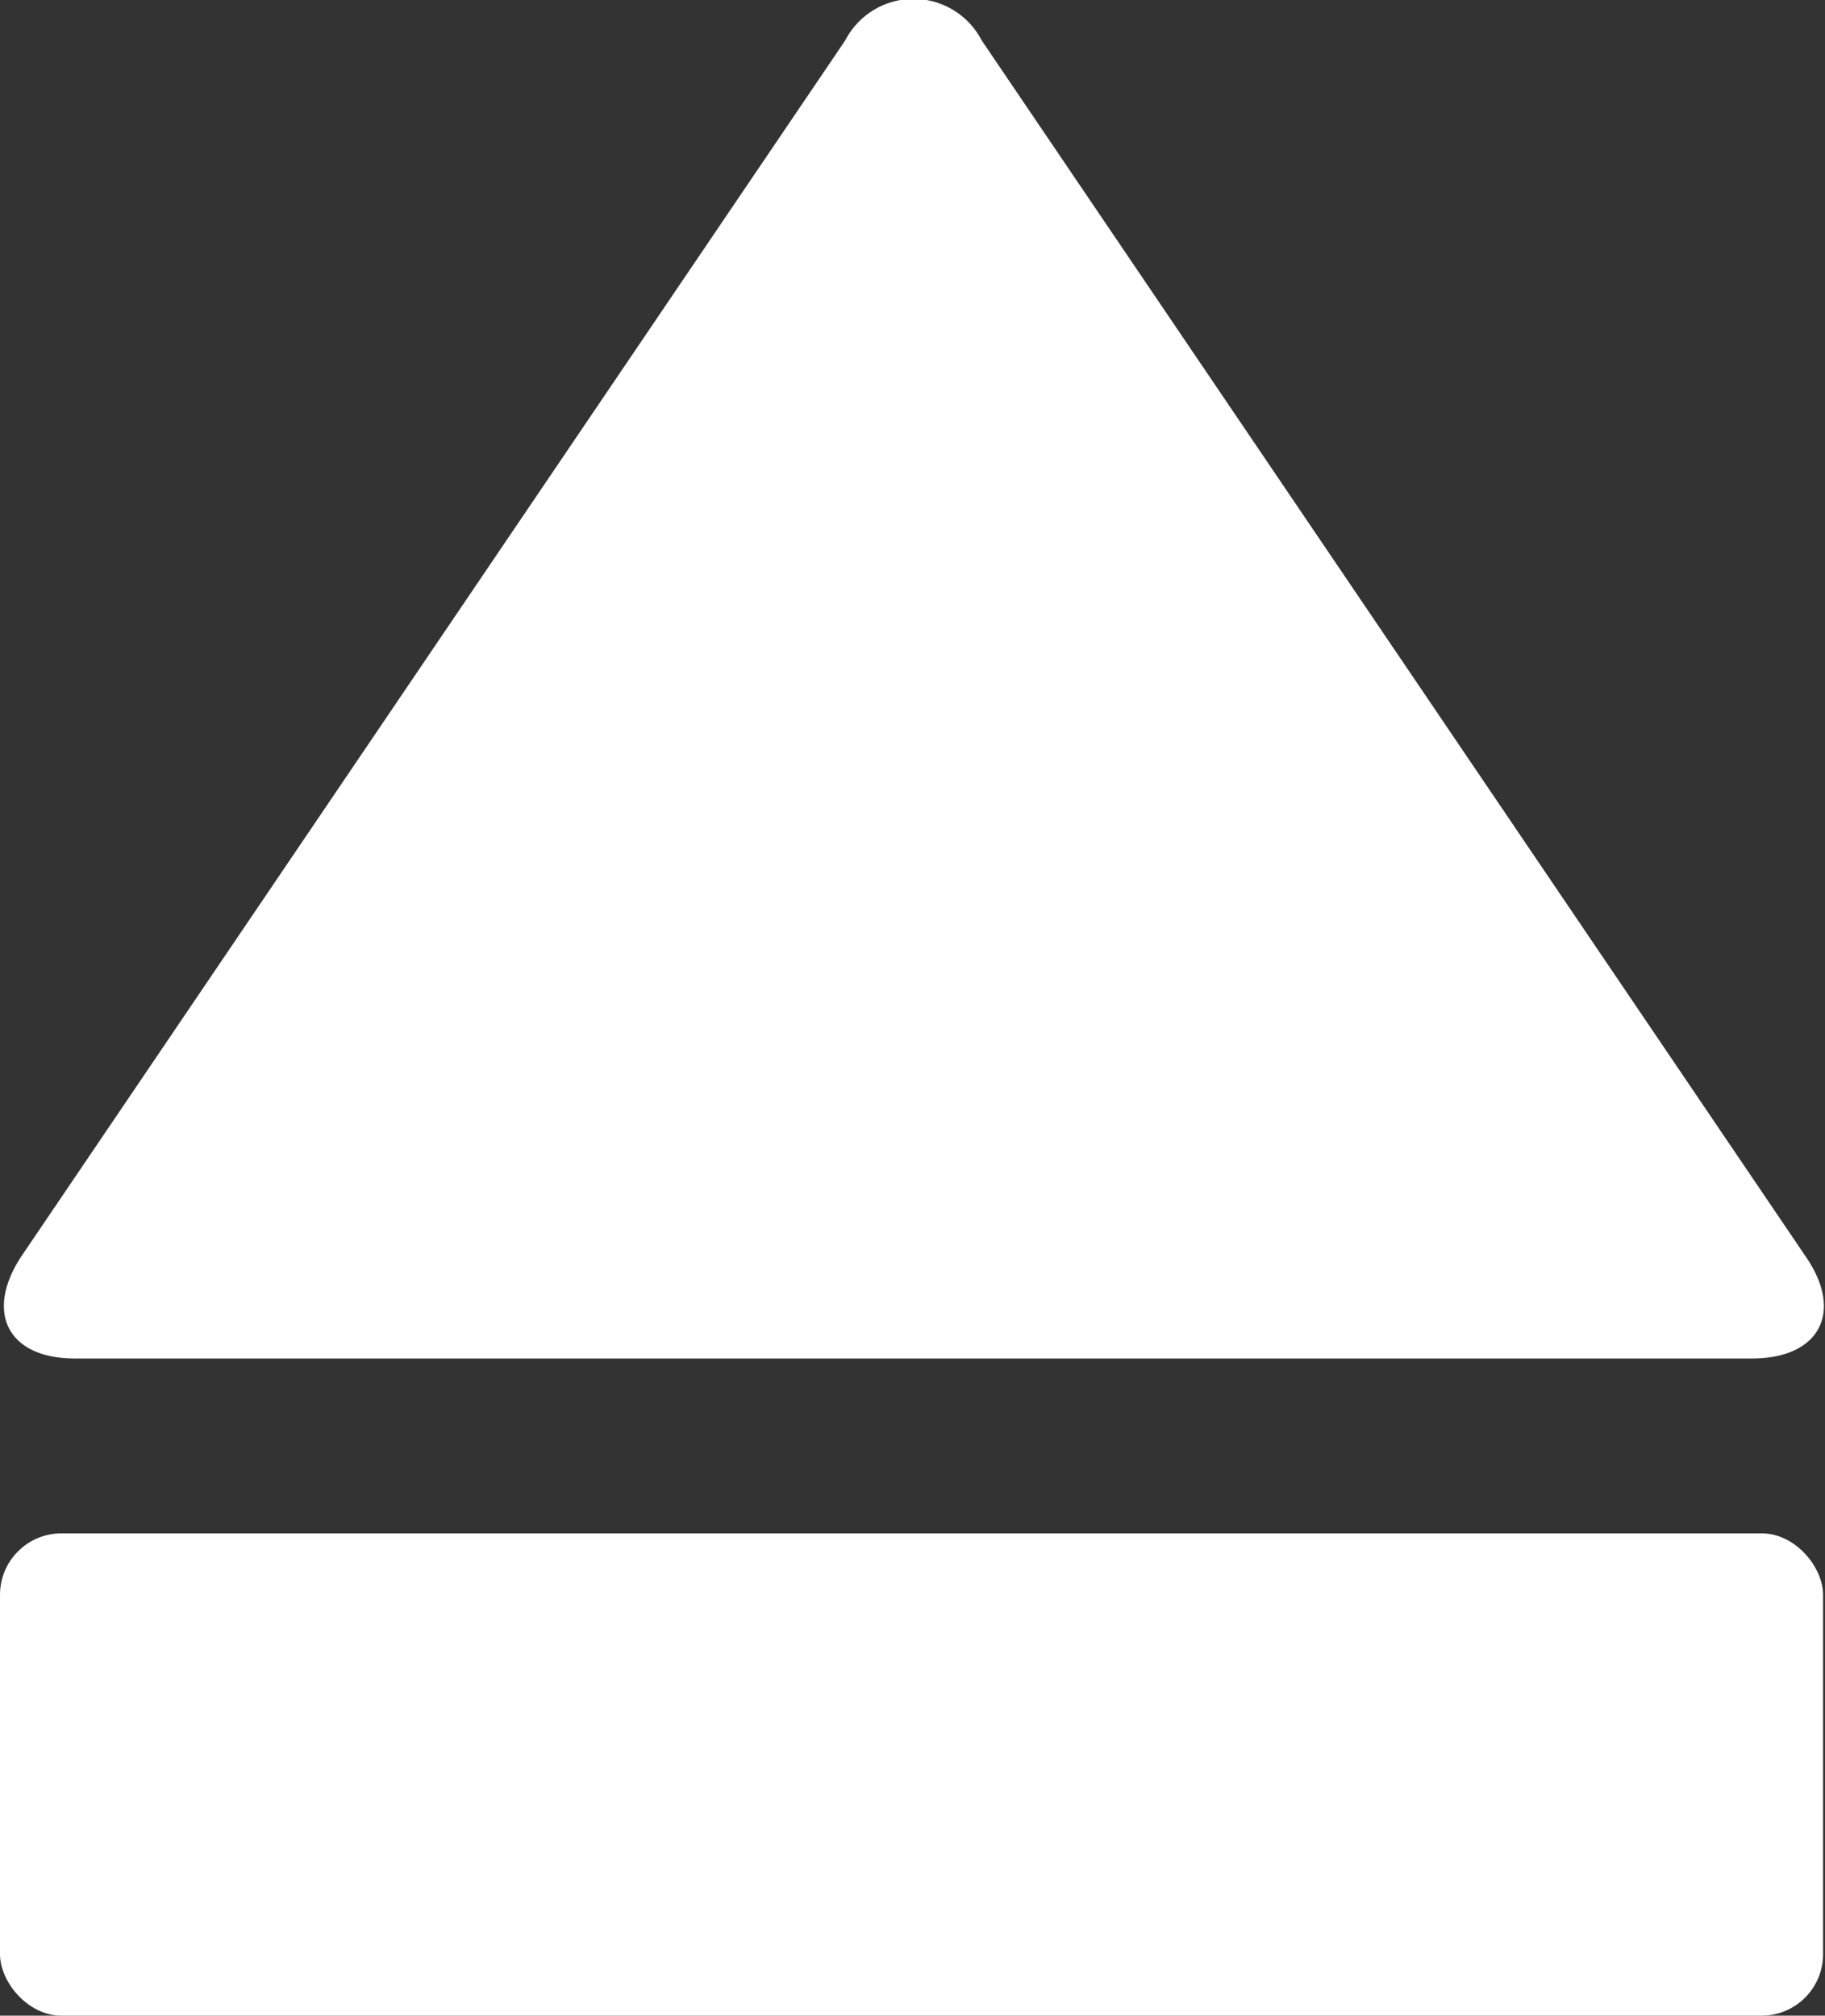 <svg id="Layer_1" data-name="Layer 1" xmlns="http://www.w3.org/2000/svg" viewBox="0 0 9.5 10.49"><rect x="0" y="0" width="9.5" height="10.49" fill="#333333" stroke="none"/><rect y="7.98" width="9.49" height="2.51" rx="0.32" fill="#fff"/><path d="M6.06,1.26a.4.4,0,0,0-.71,0L1.06,7.59c-.19.29-.07.53.28.53h8.73c.35,0,.48-.24.28-.53Z" transform="translate(-0.95 -1.05)" fill="#fff"/></svg>
